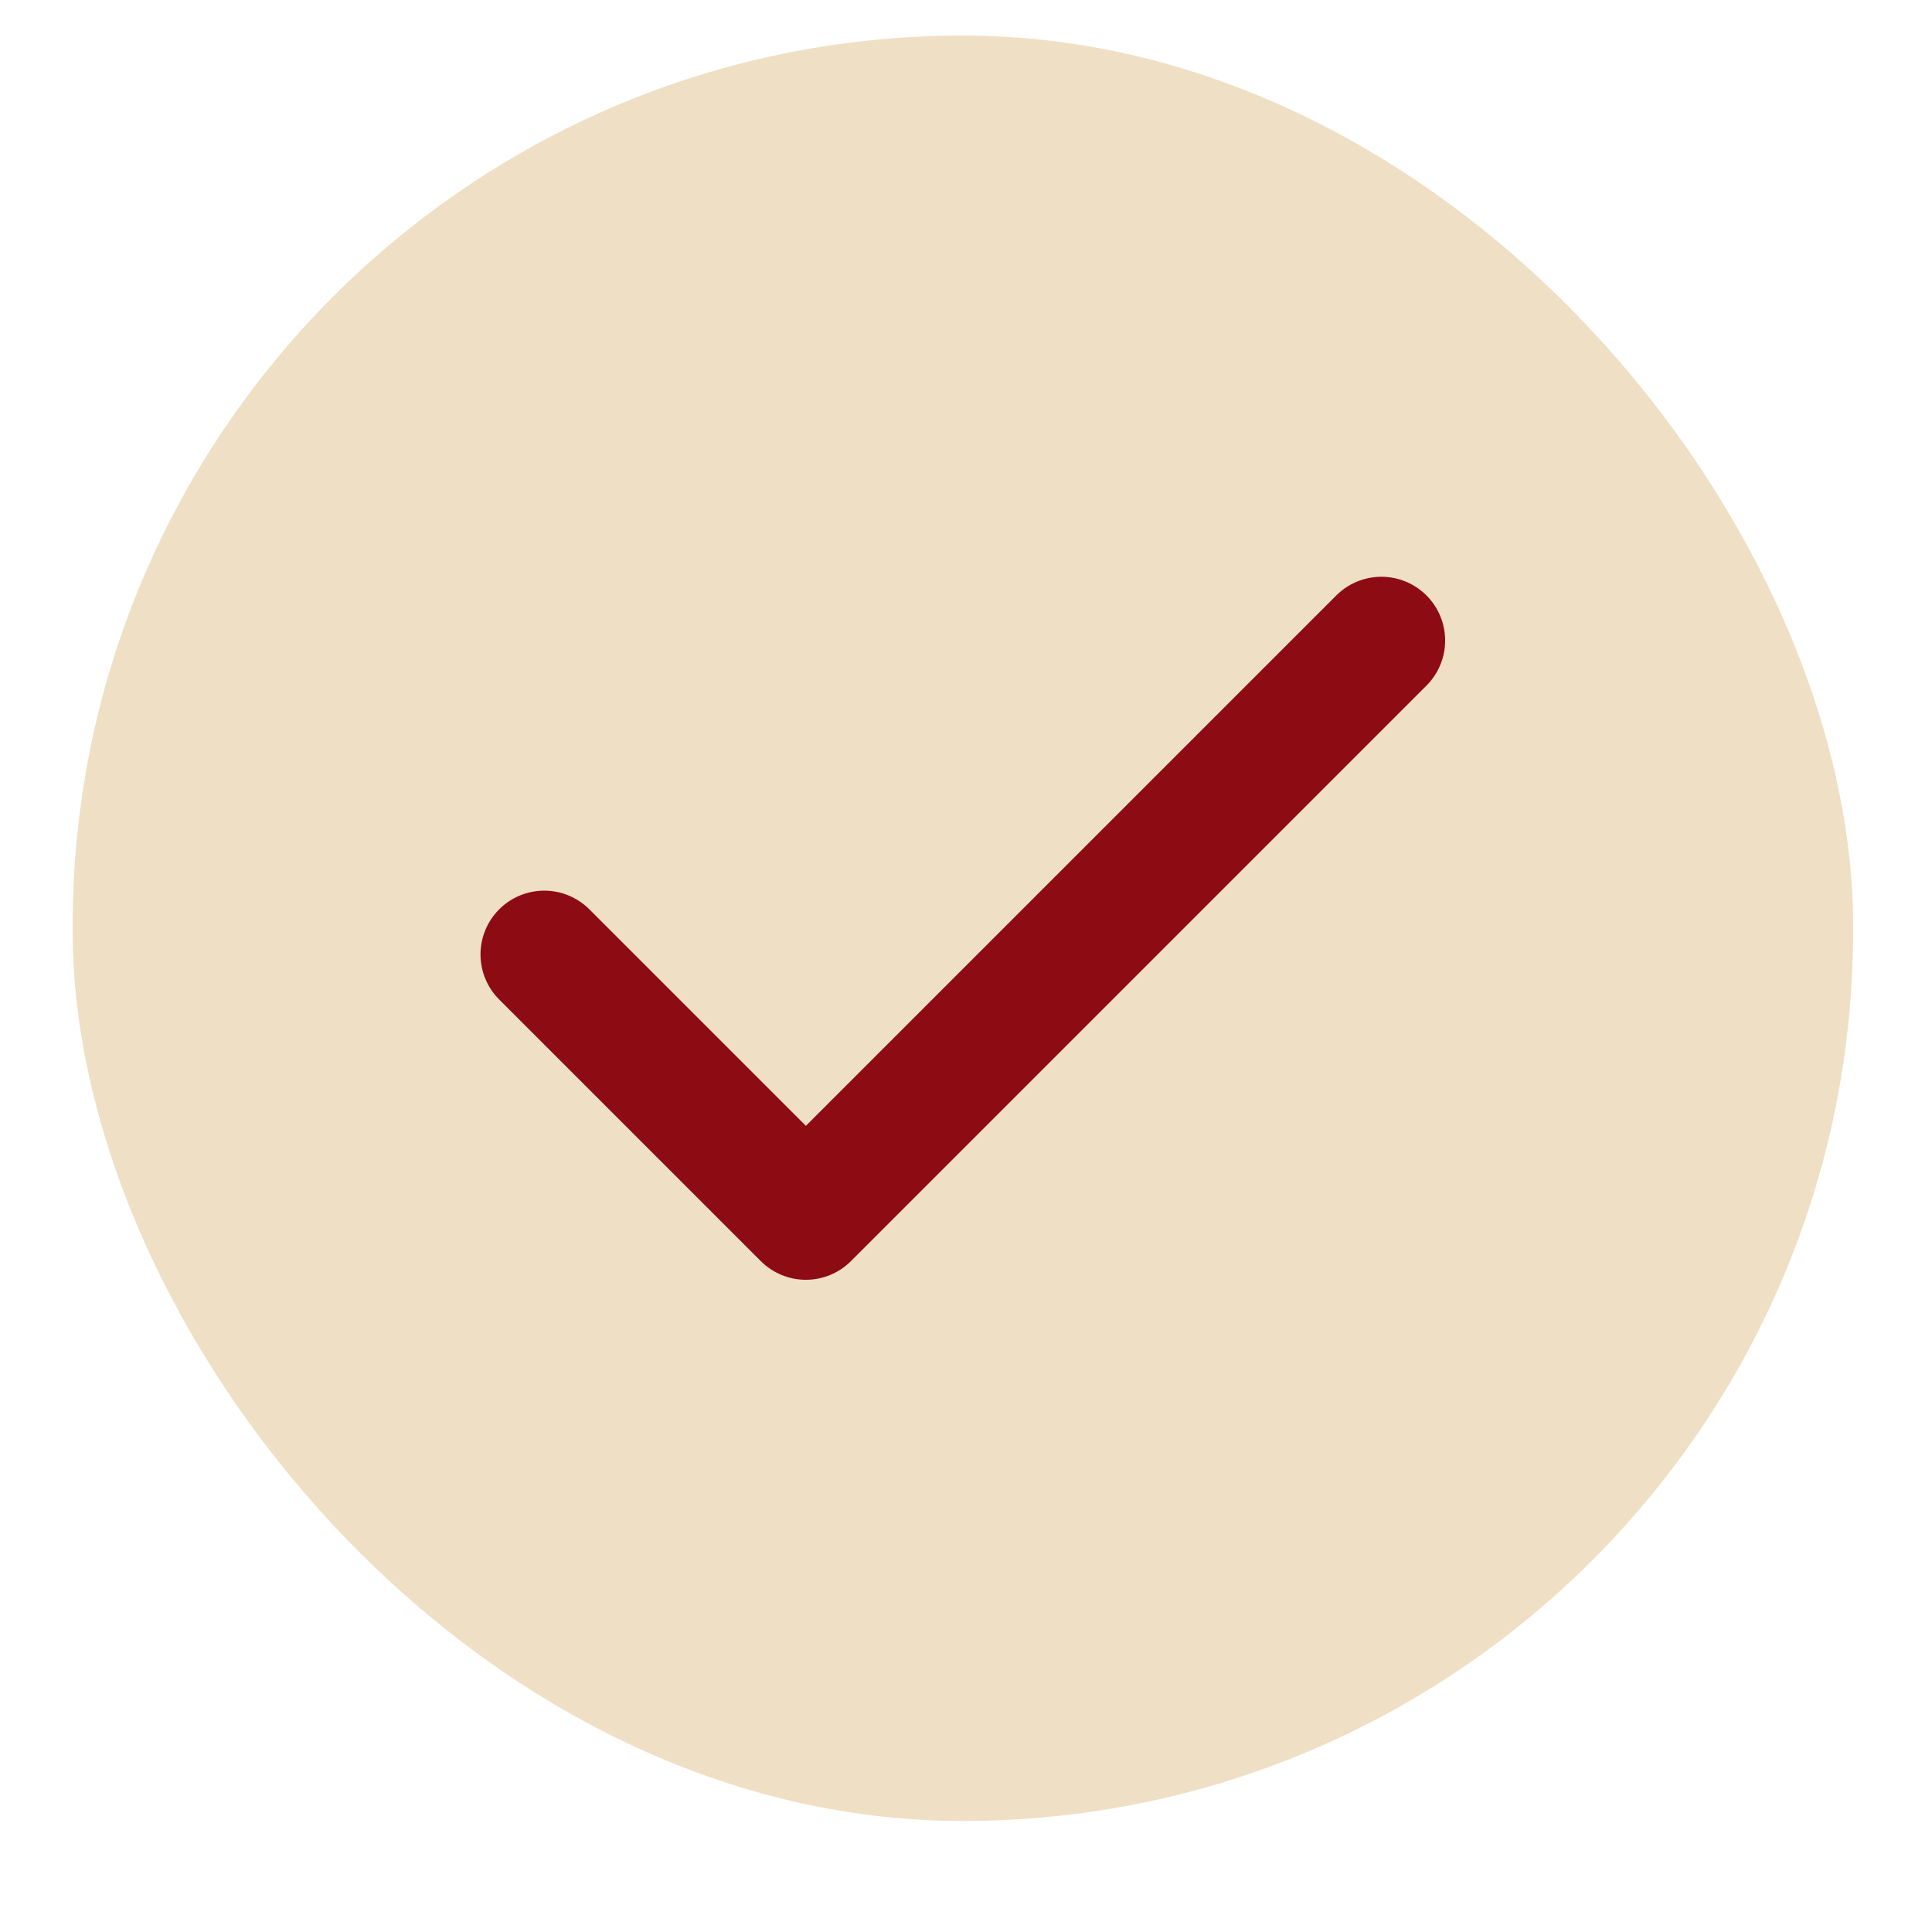<svg width="17" height="17" viewBox="0 0 17 17" fill="none" xmlns="http://www.w3.org/2000/svg">
<rect x="0.639" y="0.313" width="15.667" height="15.71" rx="7.834" fill="#EFDFC5"/>
<path d="M12.155 5.636L7.091 10.7L4.789 8.398" stroke="#8D0B13" stroke-width="1.122" stroke-linecap="round" stroke-linejoin="round"/>
</svg>
